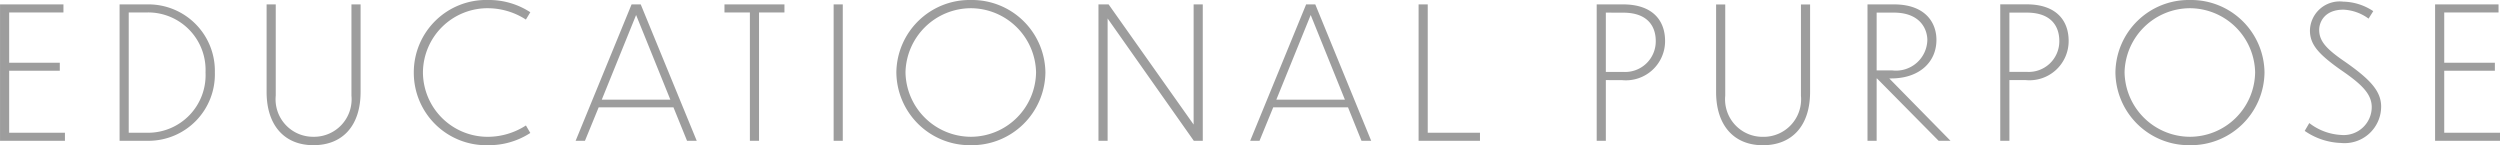 <svg xmlns="http://www.w3.org/2000/svg" width="191.408" height="11.116" viewBox="0 0 191.408 11.116">
  <path id="パス_29" data-name="パス 29" d="M.8,0h4.97V-.616H1.5V-5.362H5.376v-.616H1.5v-3.85H5.656v-.616H.8ZM9.954,0H12.18a5.087,5.087,0,0,0,5.068-5.236,5.088,5.088,0,0,0-5.068-5.208H9.954Zm.7-9.828h1.47a4.4,4.4,0,0,1,4.41,4.592,4.408,4.408,0,0,1-4.41,4.62h-1.47Zm17.752,6.09v-6.706h-.7v6.986a2.874,2.874,0,0,1-2.912,3.15,2.869,2.869,0,0,1-2.884-3.15v-6.986h-.7v6.706c0,2.548,1.358,4.074,3.584,4.074C27.062.336,28.406-1.19,28.406-3.738ZM41.4-9.842a5.775,5.775,0,0,0-3.22-.938,5.54,5.54,0,0,0-5.7,5.544,5.545,5.545,0,0,0,5.7,5.572A5.793,5.793,0,0,0,41.4-.6l-.336-.574a5.4,5.4,0,0,1-2.87.868A4.956,4.956,0,0,1,33.18-5.25a4.948,4.948,0,0,1,5.012-4.9,5.39,5.39,0,0,1,2.87.868ZM53.4,0h.742L49.854-10.444h-.7L44.87,0h.714l1.05-2.562H52.36ZM46.872-3.15,49.5-9.632,52.122-3.15ZM58.212,0h.7V-9.828h1.946v-.616H56.266v.616h1.946Zm6.412,0h.7V-10.444h-.7ZM75.138-10.78a5.612,5.612,0,0,0-5.712,5.544A5.627,5.627,0,0,0,75.138.336a5.632,5.632,0,0,0,5.7-5.572A5.618,5.618,0,0,0,75.138-10.78Zm0,.63a5.015,5.015,0,0,1,4.984,4.9A5,5,0,0,1,75.138-.308,5.02,5.02,0,0,1,70.126-5.25,5.021,5.021,0,0,1,75.138-10.15ZM92.2,0h.686V-10.444h-.7v9.2l-6.51-9.2H84.9V0h.7V-9.366Zm12.838,0h.742L101.5-10.444h-.7L96.516,0h.714l1.05-2.562h5.726ZM98.518-3.15l2.632-6.482,2.618,6.482Zm10.892-7.294V0h4.7V-.616h-4v-9.828Zm15.582,5.8a3,3,0,0,0,3.29-3c0-1.554-.938-2.8-3.22-2.8h-2.016V0h.7V-4.648Zm.084-5.166c1.9,0,2.492,1.078,2.492,2.17a2.344,2.344,0,0,1-2.492,2.366h-1.33V-9.814Zm14.308,6.076v-6.706h-.7v6.986a2.874,2.874,0,0,1-2.912,3.15,2.869,2.869,0,0,1-2.884-3.15v-6.986h-.7v6.706c0,2.548,1.358,4.074,3.584,4.074C138.04.336,139.384-1.19,139.384-3.738ZM149.226,0h.91l-4.69-4.774h.14c2.142,0,3.472-1.232,3.472-2.954,0-1.3-.826-2.716-3.262-2.716H143.78V0h.7V-4.774h.028ZM145.8-9.814c1.96,0,2.548,1.2,2.562,2.086A2.4,2.4,0,0,1,145.67-5.39h-1.19V-9.814ZM155.89-4.648a3,3,0,0,0,3.29-3c0-1.554-.938-2.8-3.22-2.8h-2.016V0h.7V-4.648Zm.084-5.166c1.9,0,2.492,1.078,2.492,2.17a2.344,2.344,0,0,1-2.492,2.366h-1.33V-9.814Zm12.5-.966a5.612,5.612,0,0,0-5.712,5.544A5.627,5.627,0,0,0,168.476.336a5.632,5.632,0,0,0,5.7-5.572A5.618,5.618,0,0,0,168.476-10.78Zm0,.63a5.015,5.015,0,0,1,4.984,4.9,5,5,0,0,1-4.984,4.942,5.02,5.02,0,0,1-5.012-4.942A5.021,5.021,0,0,1,168.476-10.15Zm14.028.224a4.282,4.282,0,0,0-2.3-.728,2.277,2.277,0,0,0-2.548,2.2c0,1.078.644,1.806,2.324,3,1.666,1.134,2.408,1.876,2.408,2.884A2.147,2.147,0,0,1,180.04-.448a4.345,4.345,0,0,1-2.436-.91l-.35.6a5.165,5.165,0,0,0,2.772.924,2.8,2.8,0,0,0,3.08-2.786c0-1.2-.868-2.1-2.744-3.416-1.484-1.008-2-1.61-2-2.464,0-.532.364-1.54,1.862-1.54a3.507,3.507,0,0,1,1.918.686ZM187.236,0h4.97V-.616h-4.27V-5.362h3.878v-.616h-3.878v-3.85h4.158v-.616h-4.858Z" transform="translate(-0.798 10.78)" fill="#9d9d9d"/>
</svg>

